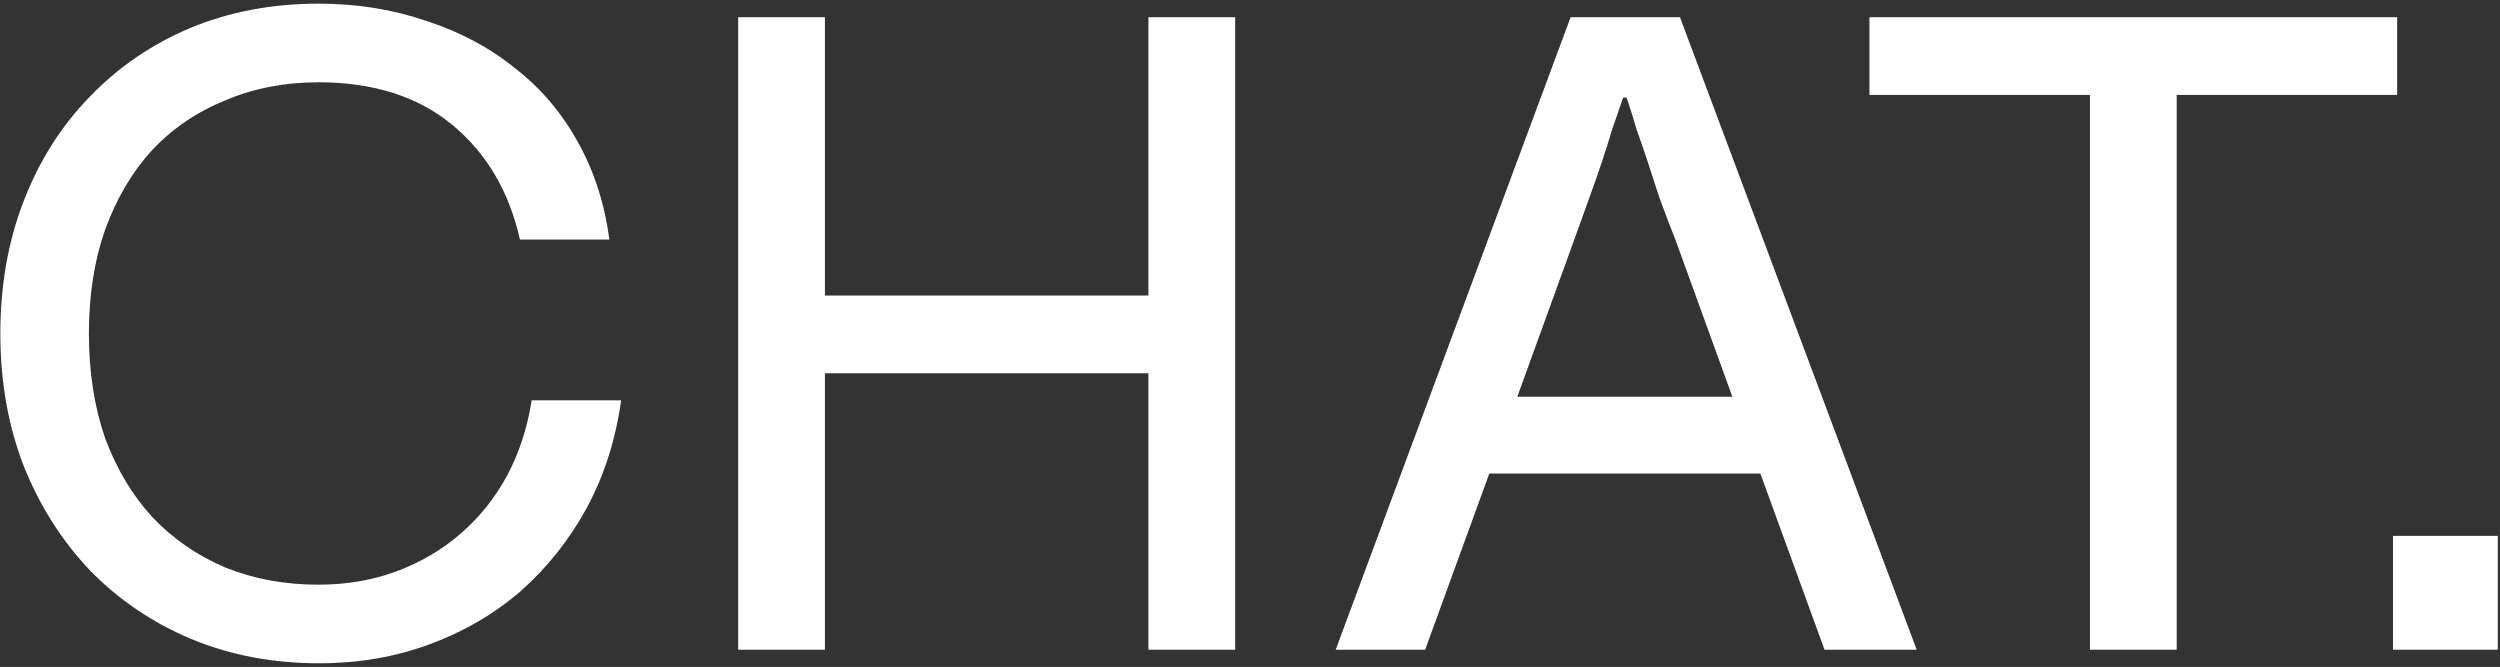 <svg width="581" height="155" viewBox="0 0 581 155" fill="none" xmlns="http://www.w3.org/2000/svg">
<rect x="0" y="0" width="581" height="155" fill="#333333" stroke="none"/>
<path d="M74.21 154.15C63.43 154.15 53.49 152.26 44.39 148.48C35.43 144.7 27.66 139.45 21.08 132.73C14.5 125.87 9.32 117.75 5.54 108.37C1.9 98.99 0.08 88.7 0.08 77.5C0.08 66.3 1.9 56.01 5.54 46.63C9.18 37.25 14.29 29.2 20.87 22.48C27.45 15.62 35.22 10.3 44.18 6.52C53.28 2.74 63.22 0.85 74 0.85C82.96 0.85 91.29 2.18 98.99 4.84C106.83 7.36 113.69 11 119.57 15.76C125.59 20.38 130.49 26.12 134.27 32.98C138.05 39.7 140.5 47.26 141.62 55.66H120.83C118.31 44.46 113.06 35.57 105.08 28.99C97.1 22.41 86.74 19.12 74 19.12C66.16 19.12 58.95 20.52 52.37 23.32C45.79 25.98 40.12 29.83 35.36 34.87C30.74 39.91 27.1 46.07 24.44 53.35C21.92 60.49 20.66 68.54 20.66 77.5C20.66 86.46 21.92 94.58 24.44 101.86C27.1 109 30.74 115.09 35.36 120.13C40.12 125.17 45.79 129.09 52.37 131.89C58.95 134.55 66.16 135.88 74 135.88C80.58 135.88 86.67 134.83 92.27 132.73C97.87 130.63 102.84 127.69 107.18 123.91C111.52 120.13 115.09 115.65 117.89 110.47C120.69 105.15 122.58 99.34 123.56 93.04H144.35C143.09 102.14 140.43 110.47 136.37 118.03C132.31 125.45 127.2 131.89 121.04 137.35C114.88 142.67 107.81 146.8 99.83 149.74C91.85 152.68 83.31 154.15 74.21 154.15ZM171.552 4H191.712V68.68H266.892V4H287.052V151H266.892V86.74H191.712V151H171.552V4ZM409.111 110.05H346.111L331.201 151H310.411L365.011 4H390.421L445.441 151H424.021L409.111 110.05ZM352.621 92.2H402.601L389.581 56.29C388.041 52.37 386.711 48.87 385.591 45.79C384.611 42.71 383.701 39.91 382.861 37.39C382.021 34.87 381.181 32.42 380.341 30.04C379.641 27.66 378.871 25.21 378.031 22.69H377.191C376.351 25.21 375.511 27.66 374.671 30.04C373.971 32.42 373.201 34.87 372.361 37.39C371.521 39.91 370.541 42.71 369.421 45.79C368.301 48.87 367.041 52.37 365.641 56.29L352.621 92.2ZM485.703 22.06H434.463V4H557.103V22.06H505.863V151H485.703V22.06ZM556.13 124.54H580.49V151H556.13V124.54Z" fill="white"/>
</svg>
